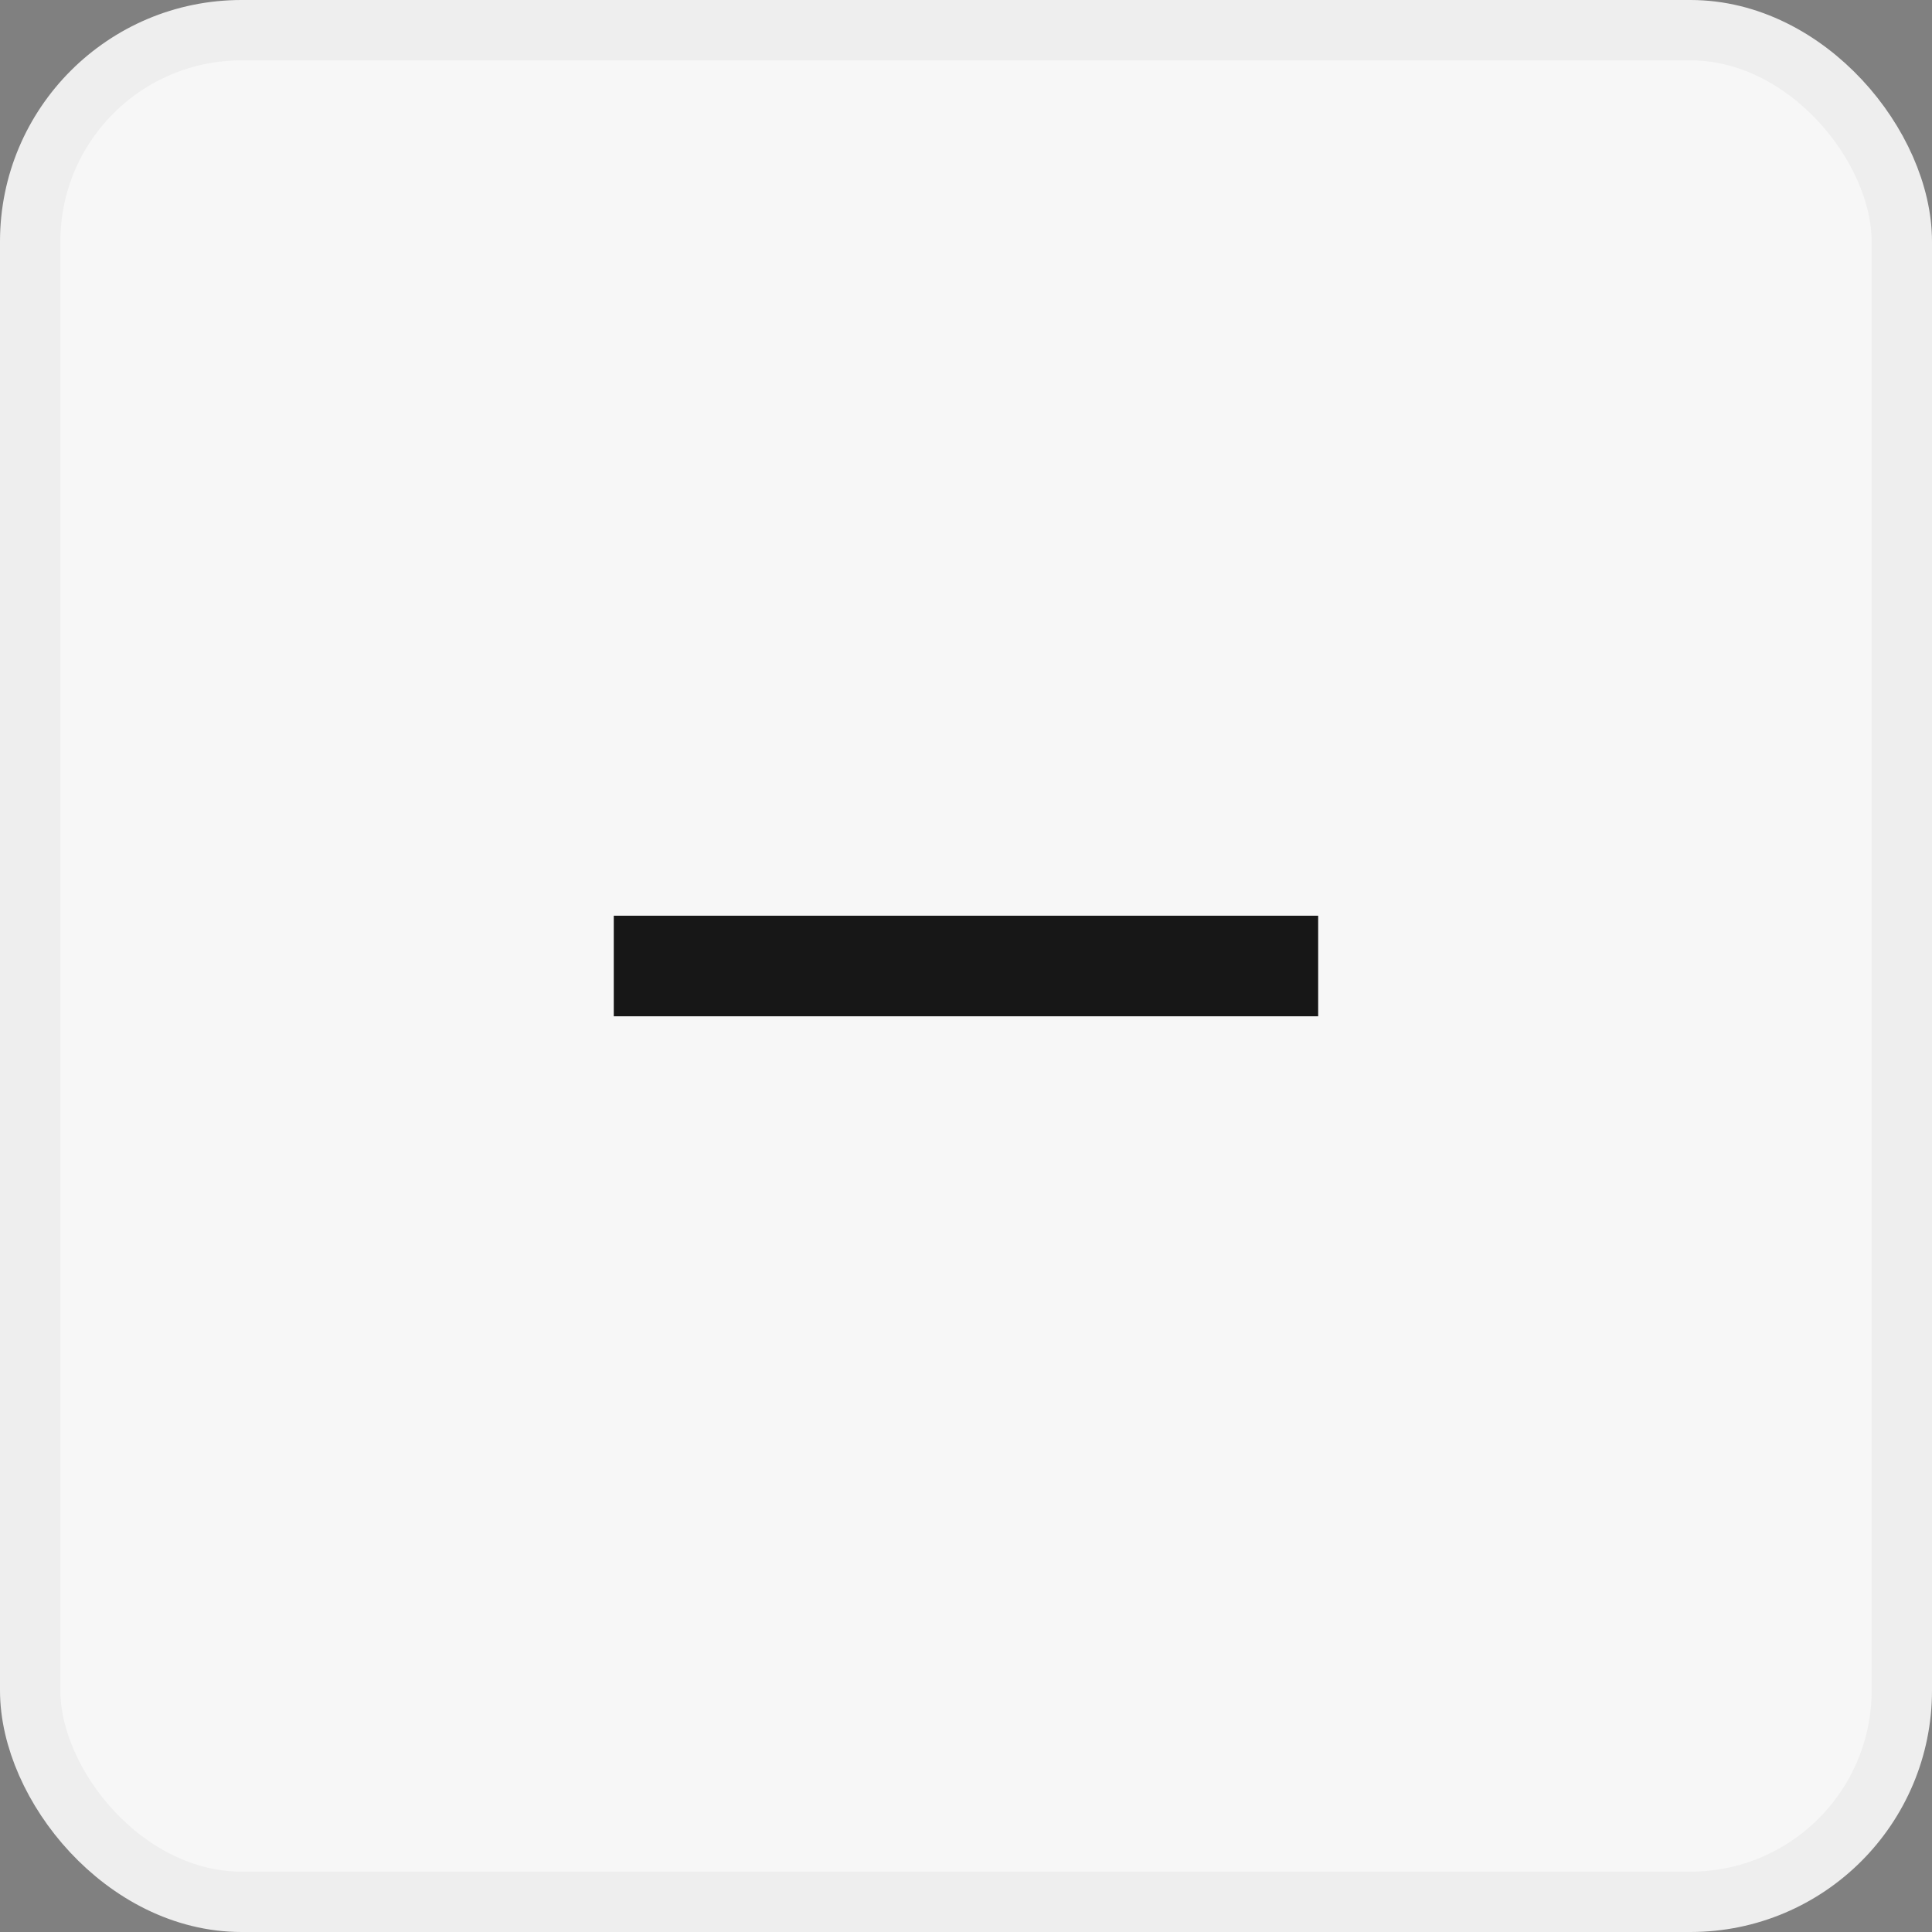 <svg width="32" height="32" viewBox="0 0 32 32" fill="none" xmlns="http://www.w3.org/2000/svg">
<rect x="0" y="0" width="32" height="32" fill="#808080" stroke="none"/>
<rect x="0.5" y="0.5" width="31" height="31" rx="3.5" fill="#F7F7F7"/>
<rect x="0.5" y="0.5" width="31" height="31" rx="3.5" stroke="#EEEEEE"/>
<g clip-path="url(#clip0_66_13418)">
<path d="M21.833 16.833H10.166V15.167H21.833V16.833Z" fill="#171717"/>
</g>
<defs>
<clipPath id="clip0_66_13418">
<rect width="20" height="20" fill="white" transform="translate(6 6)"/>
</clipPath>
</defs>
</svg>
